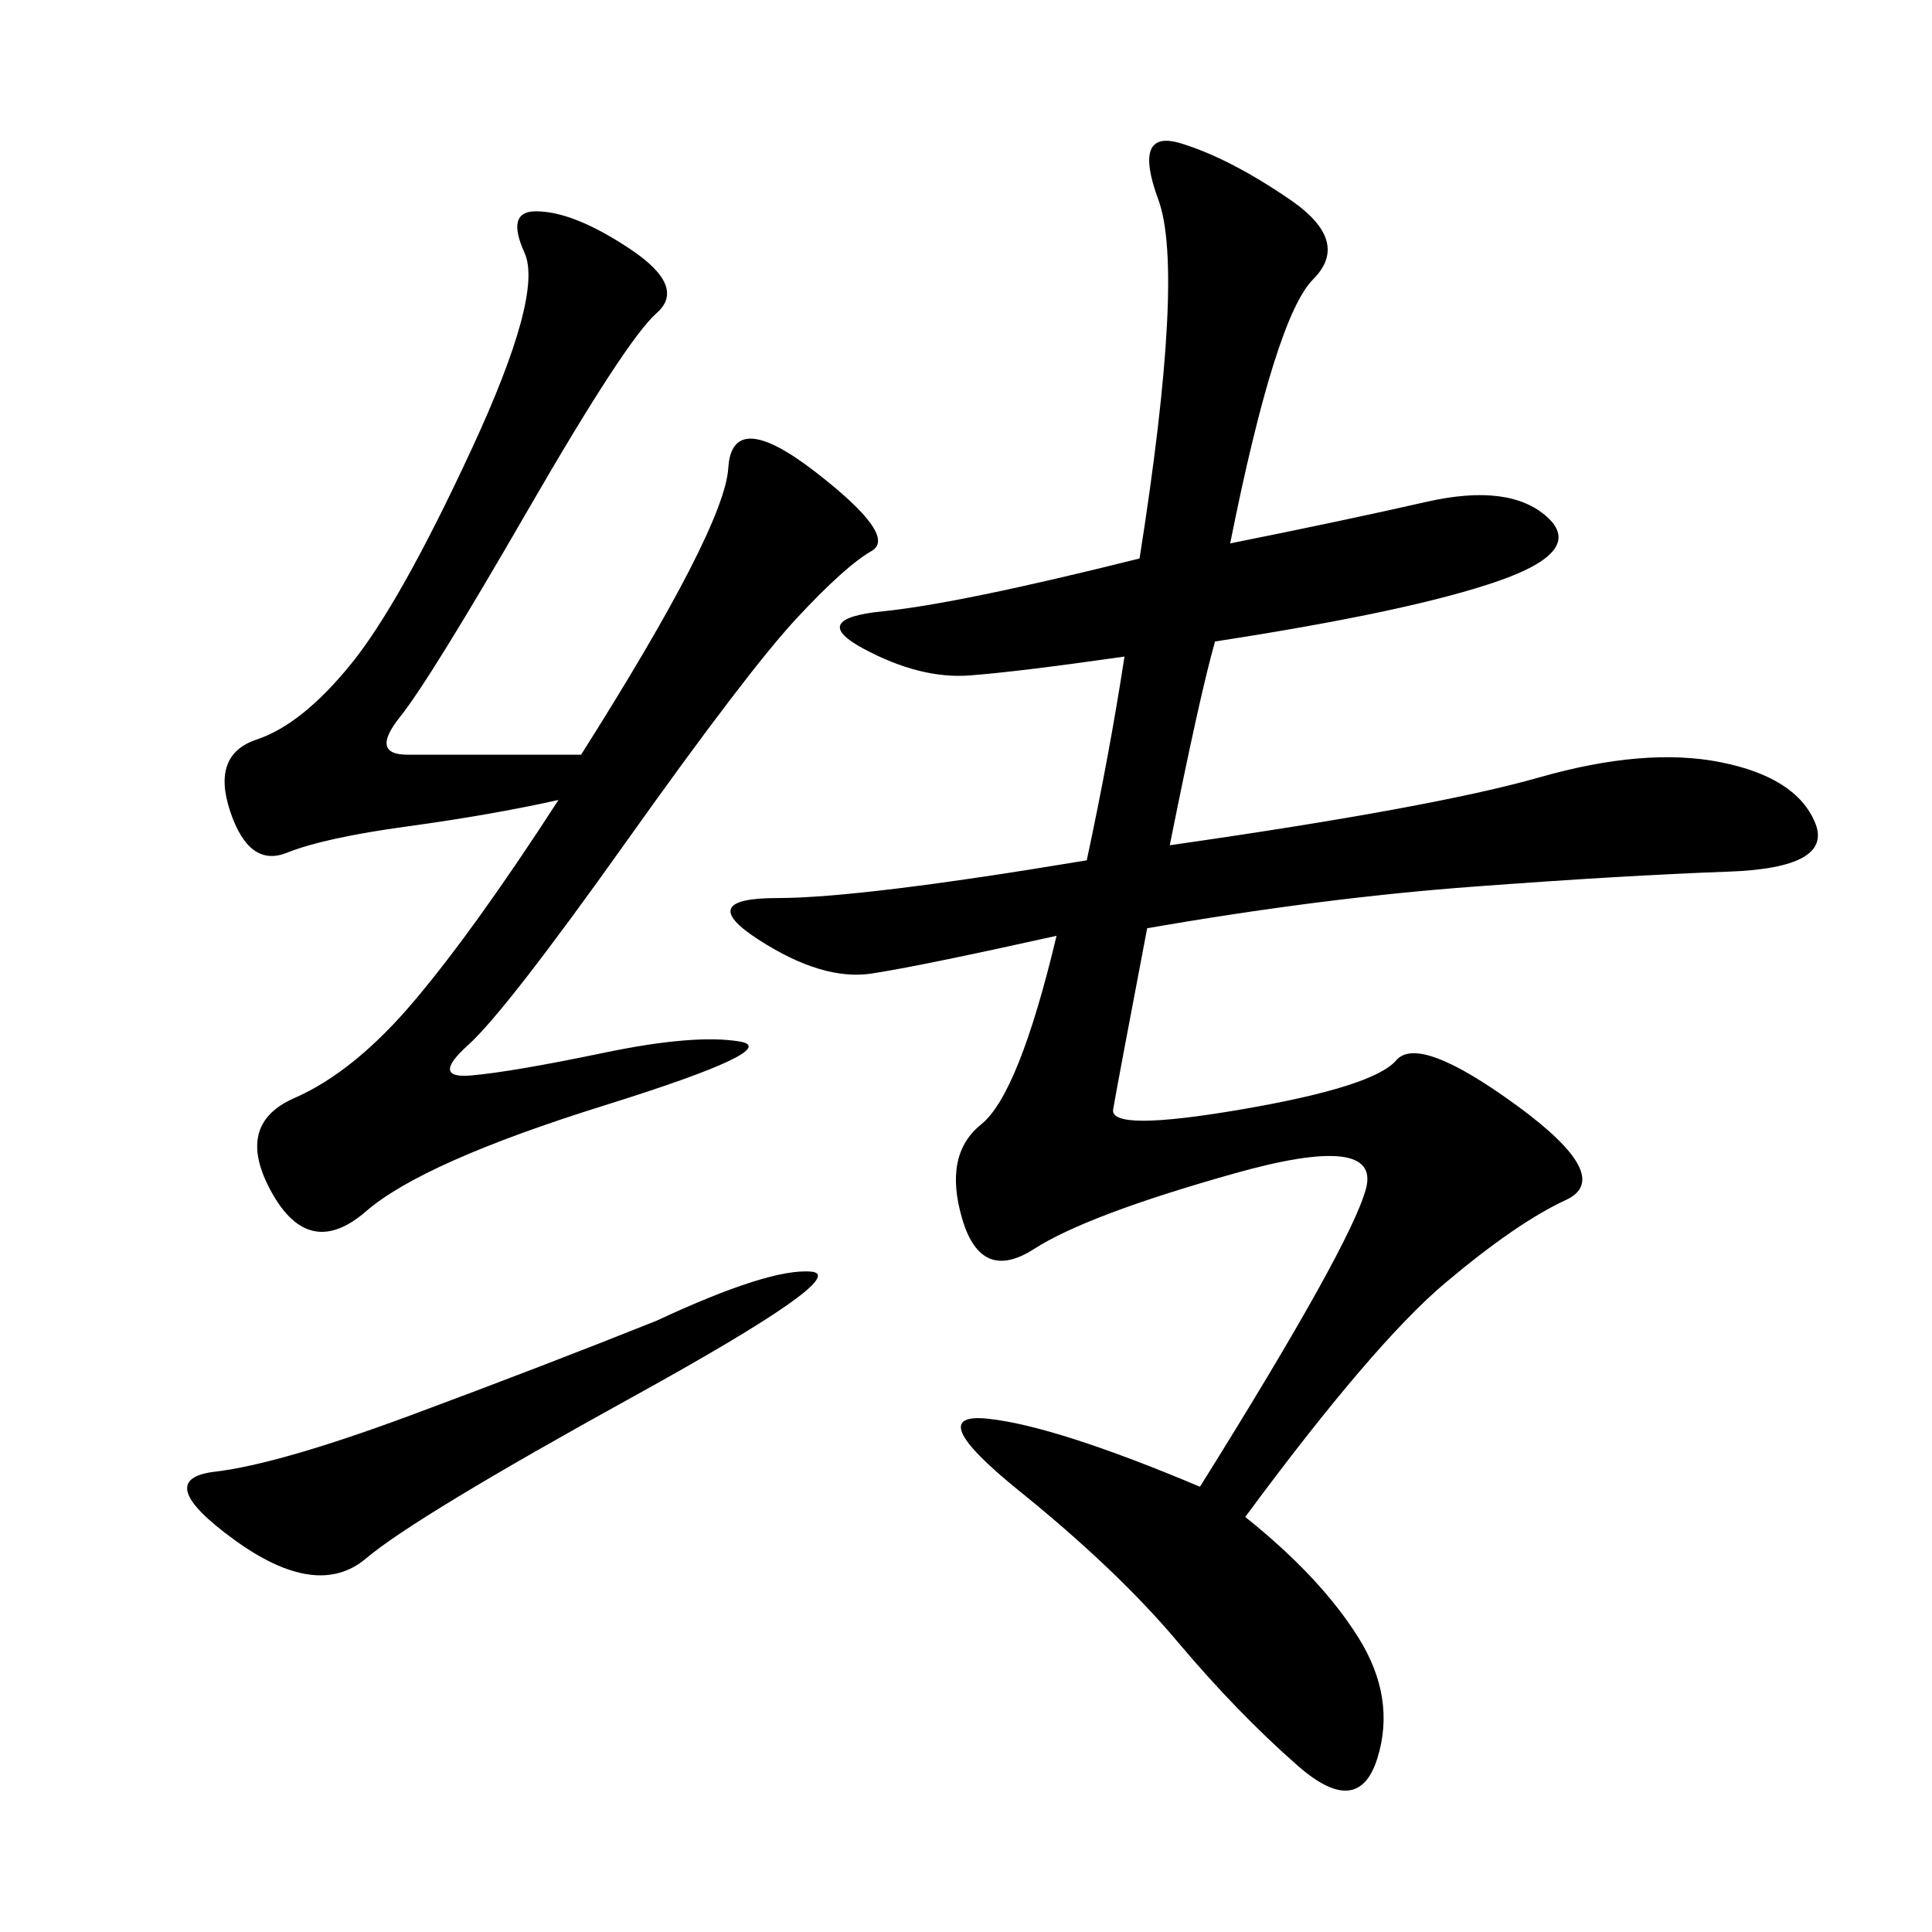 <svg xmlns="http://www.w3.org/2000/svg" xmlns:xlink="http://www.w3.org/1999/xlink" width="300" height="300"><path d="M191.02 84.38Q208.59 80.86 221.48 77.93Q234.38 75 240.23 80.27Q246.09 85.55 232.62 90.23Q219.14 94.92 188.67 99.61L188.67 99.61Q186.33 107.81 181.64 131.25L181.64 131.25Q222.66 125.39 239.06 120.70Q255.47 116.02 267.19 118.36Q278.91 120.70 281.84 127.73Q284.77 134.77 268.36 135.35Q251.95 135.94 228.52 137.70Q205.08 139.45 178.13 144.14L178.13 144.14Q173.44 168.75 172.85 172.27Q172.27 175.78 192.77 172.27Q213.28 168.75 216.80 164.65Q220.31 160.55 235.55 171.68Q250.78 182.81 243.16 186.33Q235.55 189.84 224.41 199.22Q213.28 208.59 193.36 235.55L193.36 235.55Q205.08 244.92 210.94 254.30Q216.80 263.67 213.87 273.05Q210.94 282.42 201.56 274.22Q192.19 266.02 182.81 254.88Q173.44 243.75 158.20 231.45Q142.97 219.14 153.52 220.31Q164.06 221.48 186.33 230.86L186.33 230.86Q209.77 193.36 212.11 184.57Q214.45 175.78 191.60 182.23Q168.75 188.67 160.55 193.95Q152.34 199.22 149.41 189.26Q146.48 179.30 152.34 174.61Q158.20 169.92 164.06 145.31L164.06 145.31Q142.97 150 135.35 151.17Q127.73 152.34 117.77 145.90Q107.81 139.45 120.70 139.45L120.70 139.45Q133.59 139.45 168.75 133.59L168.75 133.59Q172.27 117.19 174.61 101.95L174.61 101.95Q158.20 104.30 150.59 104.88Q142.97 105.47 134.18 100.78Q125.39 96.09 137.11 94.92Q148.83 93.75 176.95 86.72L176.95 86.72Q183.98 42.19 179.88 31.05Q175.78 19.92 183.40 22.27Q191.02 24.61 200.39 31.05Q209.77 37.50 203.91 43.36Q198.05 49.22 191.02 84.38L191.02 84.38ZM90.23 117.19Q112.50 82.03 113.09 72.66Q113.67 63.28 126.56 73.24Q139.45 83.20 135.35 85.55Q131.25 87.89 123.63 96.09Q116.02 104.30 97.27 130.66Q78.52 157.03 72.66 162.30Q66.80 167.58 73.24 166.99Q79.69 166.41 93.75 163.48Q107.81 160.55 114.84 161.72Q121.88 162.89 93.75 171.68Q65.63 180.47 56.84 188.09Q48.05 195.70 42.19 185.16Q36.33 174.61 45.70 170.51Q55.08 166.41 64.45 155.27Q73.83 144.14 86.72 124.22L86.72 124.22Q76.17 126.56 63.28 128.32Q50.39 130.08 44.53 132.42Q38.67 134.77 35.74 125.98Q32.81 117.19 39.84 114.84Q46.88 112.50 54.49 103.13Q62.11 93.75 73.24 69.73Q84.38 45.70 81.45 39.26Q78.52 32.81 83.20 32.81L83.20 32.81Q89.06 32.81 97.85 38.67Q106.64 44.53 101.95 48.63Q97.27 52.73 82.03 79.10Q66.80 105.47 62.11 111.33Q57.42 117.19 63.28 117.19L63.28 117.19L90.23 117.19ZM101.95 205.08Q119.53 196.88 125.98 197.46Q132.42 198.05 98.44 216.80Q64.45 235.55 56.84 241.99Q49.22 248.44 36.33 239.06Q23.44 229.69 33.40 228.52Q43.36 227.34 63.87 219.73Q84.38 212.11 101.95 205.08L101.95 205.08Z"/></svg>
